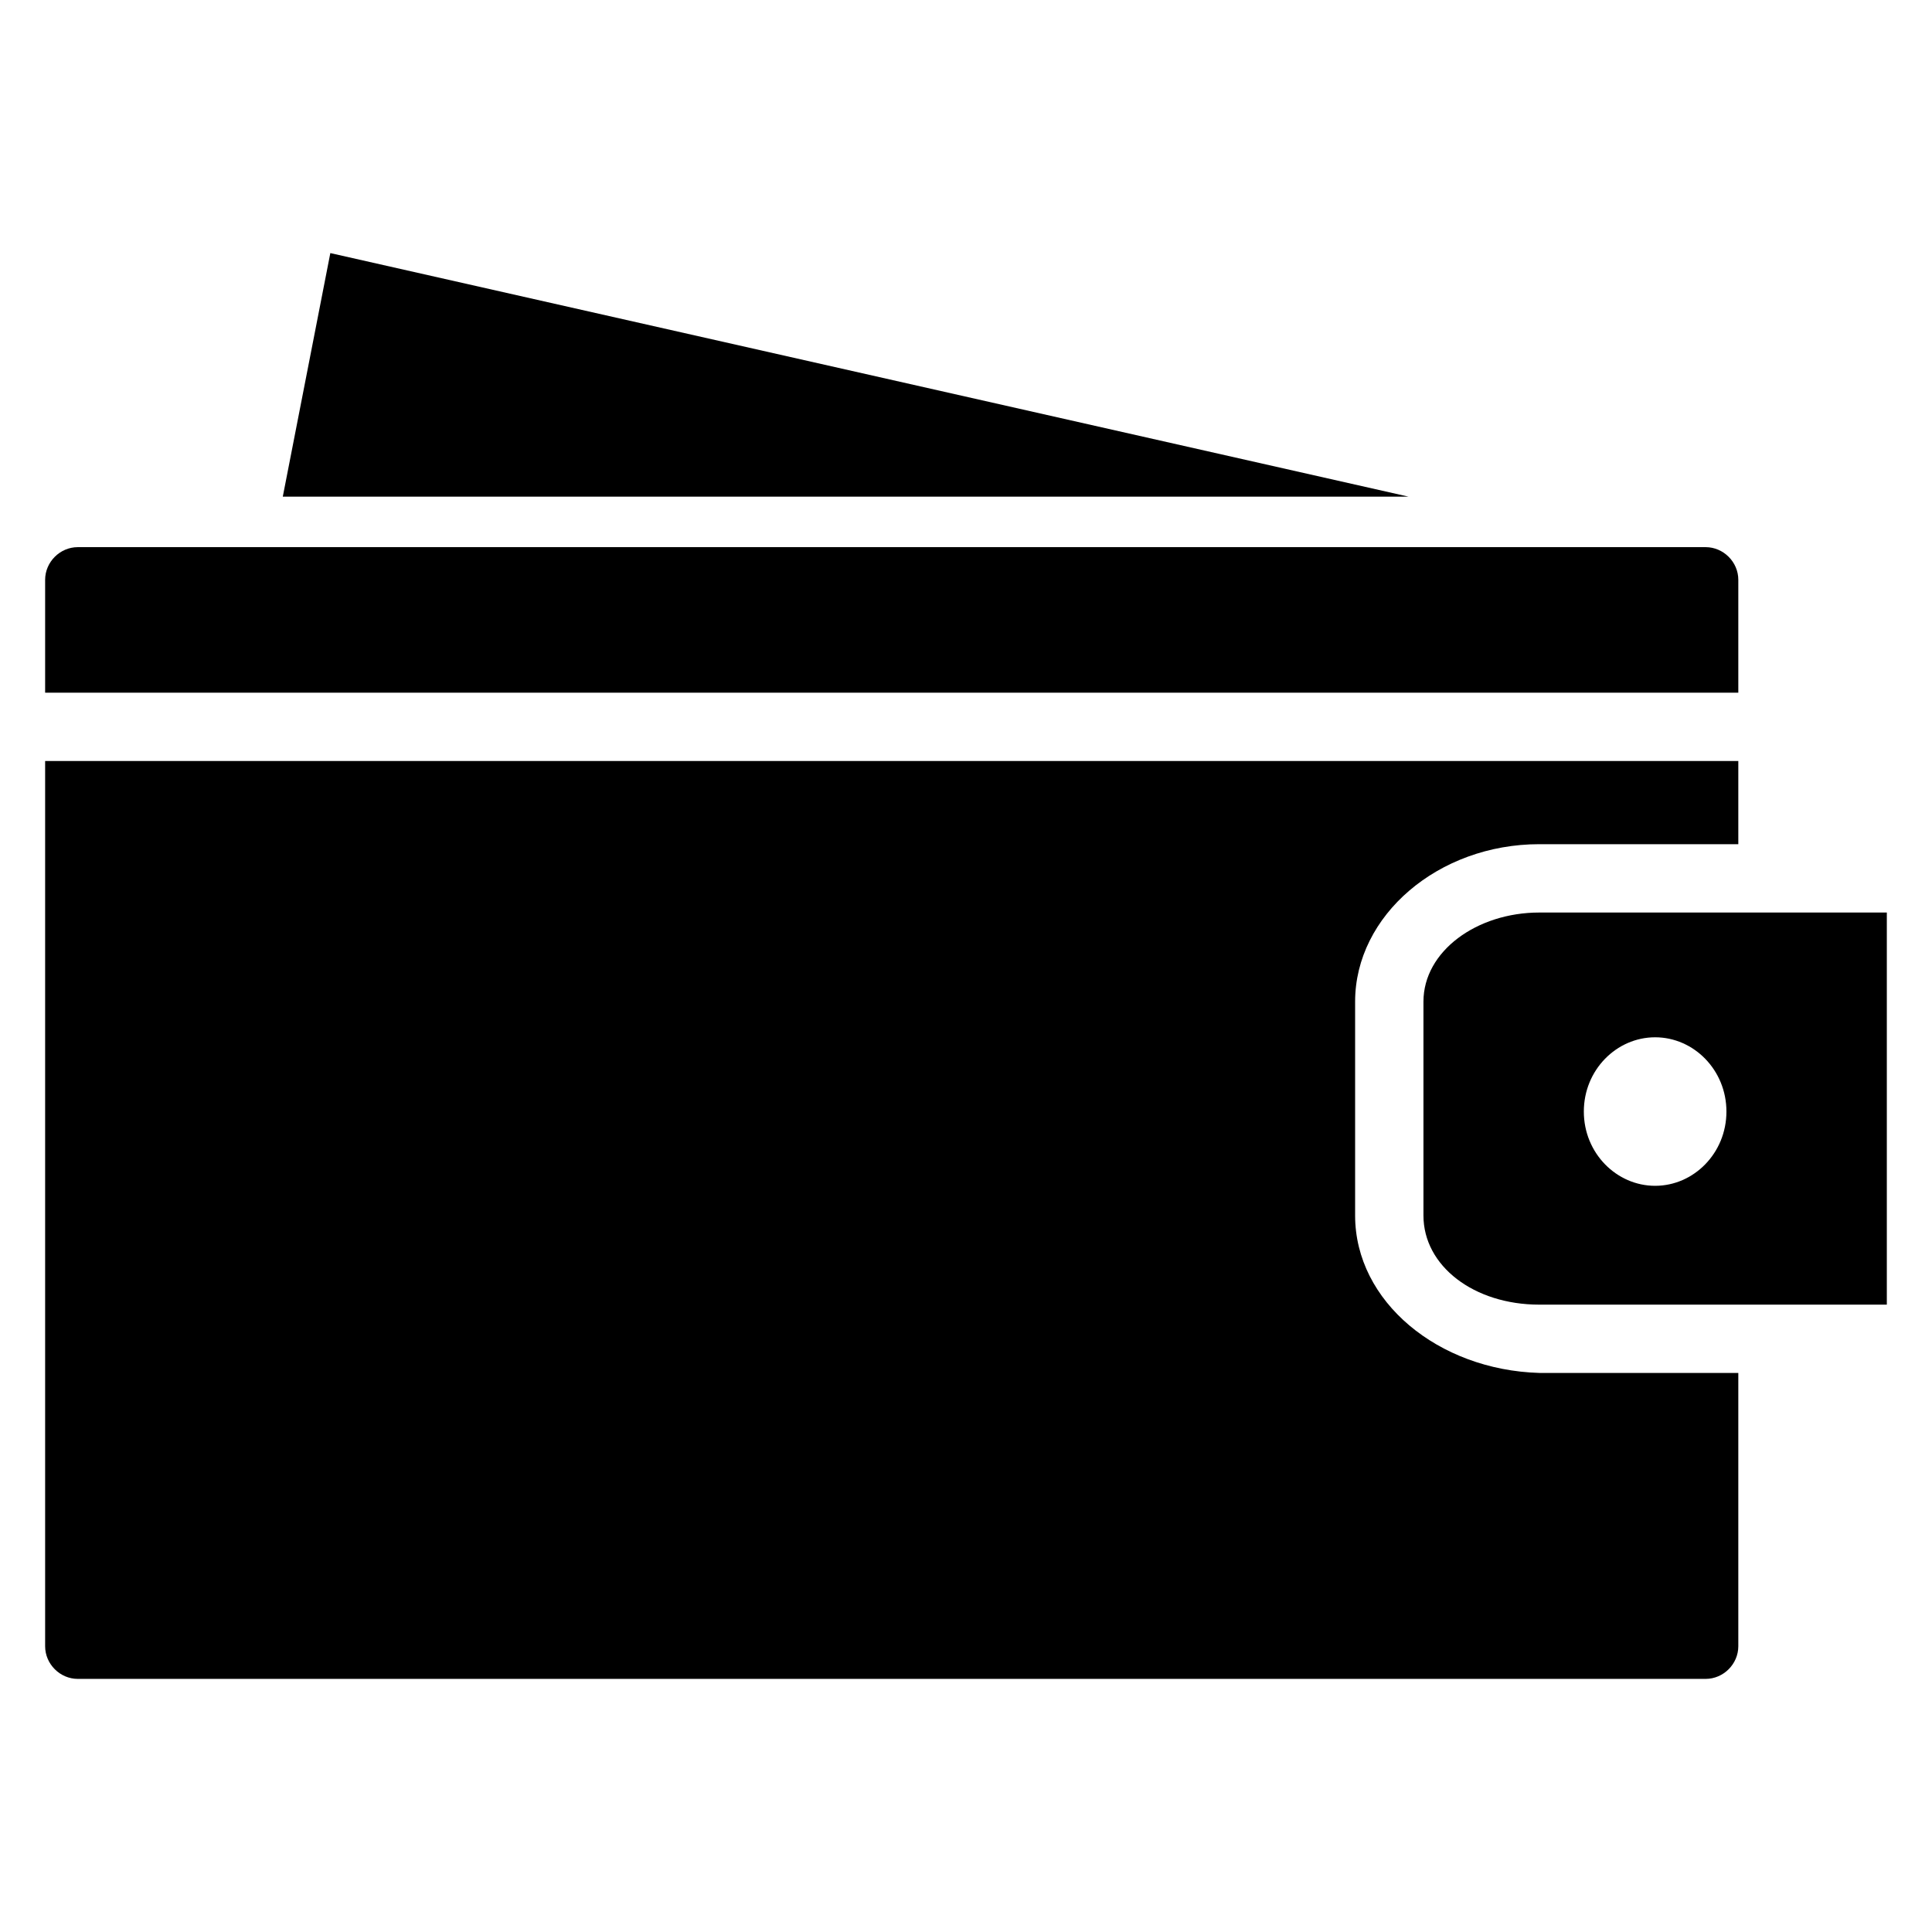 <?xml version="1.0" encoding="UTF-8"?>
<!-- Uploaded to: ICON Repo, www.iconrepo.com, Generator: ICON Repo Mixer Tools -->
<svg fill="#000000" width="800px" height="800px" version="1.1" viewBox="144 144 512 512" xmlns="http://www.w3.org/2000/svg">
 <g>
  <path d="m613.33 385.83h-61.402c-16.531 0-30.699 10.234-30.699 23.617v56.68c0 13.383 13.383 23.617 30.699 23.617h61.402l30.699-0.004v-103.91zm-30.703 72.422c-10.234 0-18.895-8.66-18.895-19.68 0-11.02 8.66-19.68 18.895-19.68s18.895 8.66 18.895 19.68c0 11.023-8.66 19.68-18.895 19.68z"/>
  <path d="m503.12 466.12v-56.68c0-22.828 22.043-41.723 48.805-41.723h52.746v-22.043h-448.71v234.59c0 4.727 3.938 8.66 8.66 8.66h431.39c4.723 0 8.66-3.938 8.66-8.66v-72.422h-52.742c-26.766-0.785-48.809-18.891-48.809-41.719z"/>
  <path d="m231.54 211.07-12.598 64.551h298.35z"/>
  <path d="m604.67 297.66c0-4.723-3.938-8.66-8.66-8.66h-431.39c-4.723 0-8.66 3.934-8.66 8.66v29.914h448.71z"/>
 </g>
</svg>